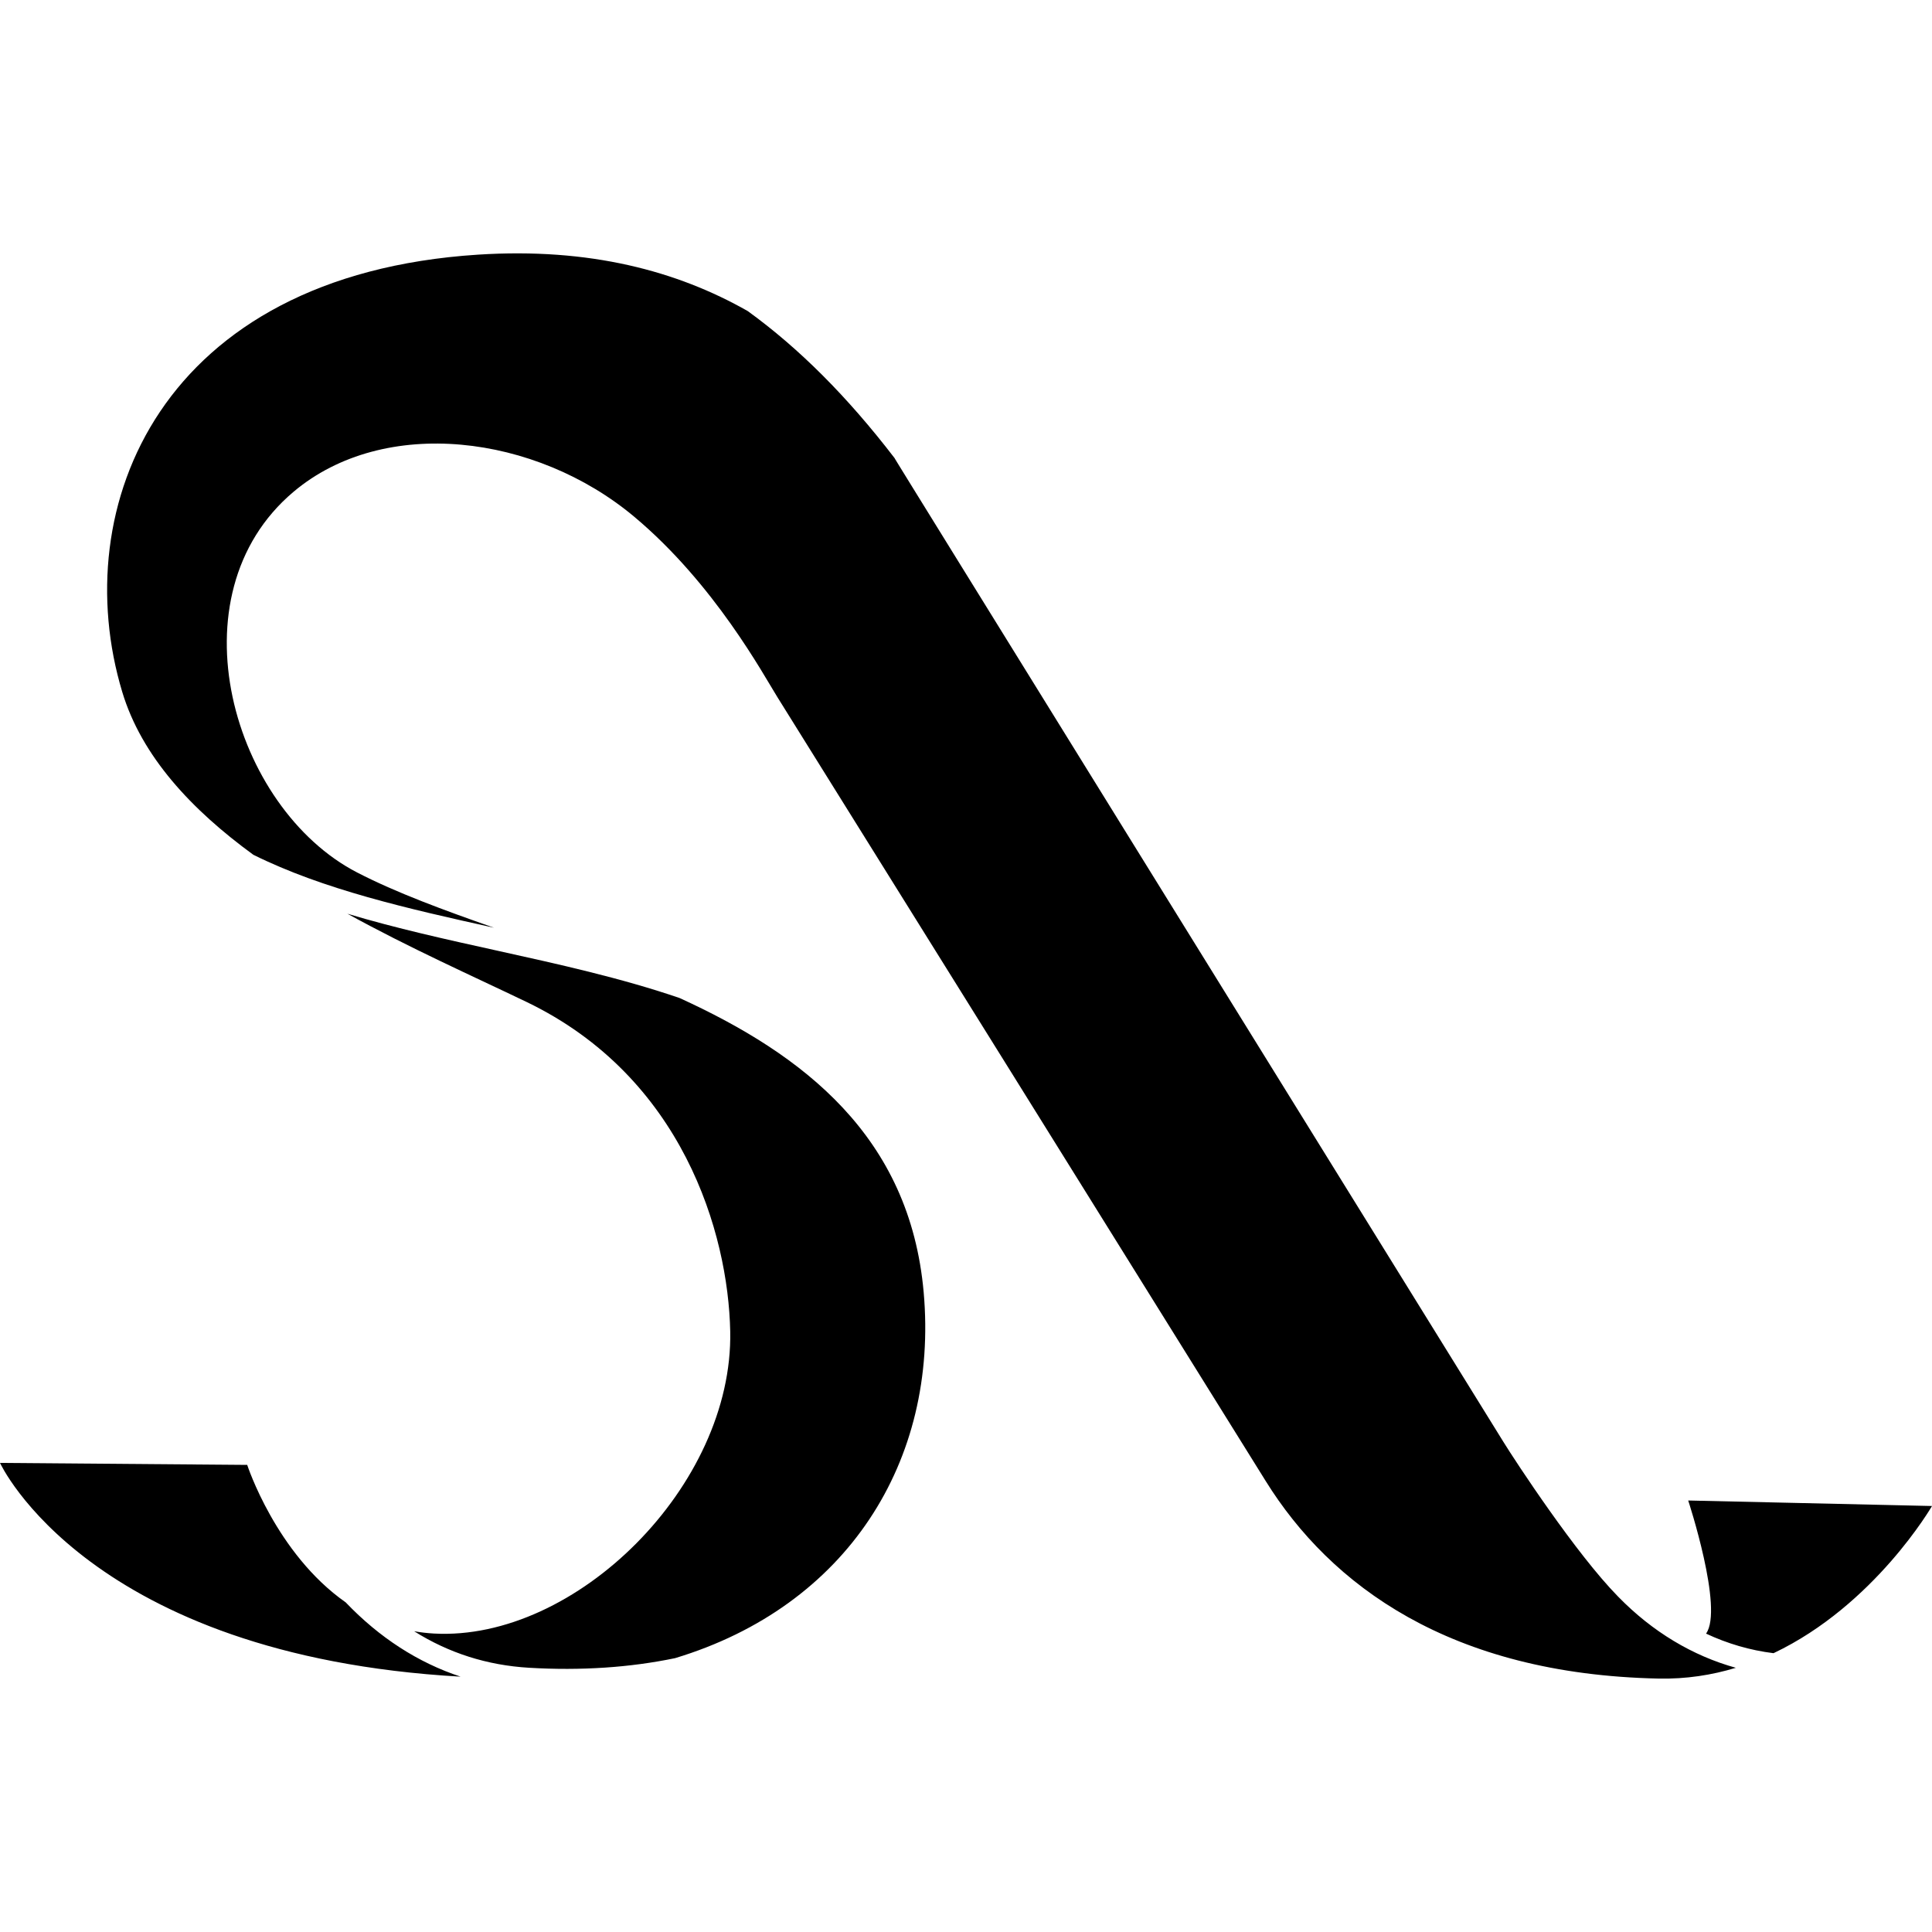 <?xml version="1.0" encoding="UTF-8" standalone="no"?><!DOCTYPE svg PUBLIC "-//W3C//DTD SVG 1.1//EN" "http://www.w3.org/Graphics/SVG/1.1/DTD/svg11.dtd"><svg width="100%" height="100%" viewBox="0 0 128 128" version="1.1" xmlns="http://www.w3.org/2000/svg" xmlns:xlink="http://www.w3.org/1999/xlink" xml:space="preserve" xmlns:serif="http://www.serif.com/" style="fill-rule:evenodd;clip-rule:evenodd;stroke-linejoin:round;stroke-miterlimit:2;"><path d="M34.88,66.379c-3.5,-1.682 -7.76,-3.58 -11.863,-5.842c3.214,0.965 6.596,1.713 9.912,2.444c4.078,0.9 8.239,1.82 12.091,3.139c8.224,3.75 15.261,9.178 16.176,19.499c0.991,11.193 -5.075,20.799 -16.475,24.239c-2.976,0.619 -6.226,0.84 -9.681,0.635c-2.77,-0.165 -5.311,-0.977 -7.602,-2.419c0.422,0.075 0.857,0.126 1.308,0.152c9.402,0.522 19.842,-9.802 19.633,-20.024c-0.133,-6.505 -3.15,-16.849 -13.499,-21.823Zm-11.975,39.784c2.229,2.335 4.795,3.991 7.61,4.92c-24.67,-1.4 -30.515,-14.162 -30.515,-14.162l16.378,0.132c-0,0 1.908,5.874 6.527,9.11Zm84.33,-0.352c2.248,2.299 4.897,3.887 7.769,4.685c-1.581,0.481 -3.29,0.752 -5.122,0.714c-13.828,-0.289 -21.741,-6.203 -26.018,-13.075c-9.652,-15.508 -24.654,-39.604 -32.366,-51.959c-0.922,-1.476 -4.163,-7.491 -9.481,-11.943c-6.522,-5.46 -16.555,-6.712 -22.563,-1.656c-8.164,6.869 -4.028,20.973 4.204,25.226c2.604,1.345 5.738,2.493 9.072,3.661c-5.747,-1.268 -11.313,-2.534 -15.946,-4.833c-4.088,-2.981 -7.397,-6.509 -8.686,-10.791c-3.69,-12.256 2.527,-27.609 23.558,-28.968c7.409,-0.479 13.215,1.082 17.883,3.737c3.402,2.464 6.599,5.664 9.728,9.739c0.014,0.027 0.031,0.056 0.048,0.085l0.236,0.386c0.208,0.336 0.514,0.833 0.908,1.472c0.79,1.277 1.932,3.124 3.34,5.401c2.818,4.556 6.706,10.836 10.979,17.74c8.547,13.807 18.641,30.108 24.821,40.087c0.837,1.352 4.82,7.423 7.588,10.243l0.048,0.049Zm4.613,-6.399l16.152,0.365c0,0 -3.797,6.571 -10.499,9.751c-1.551,-0.192 -3.051,-0.631 -4.471,-1.297c1.182,-1.633 -1.182,-8.819 -1.182,-8.819Z"/></svg>